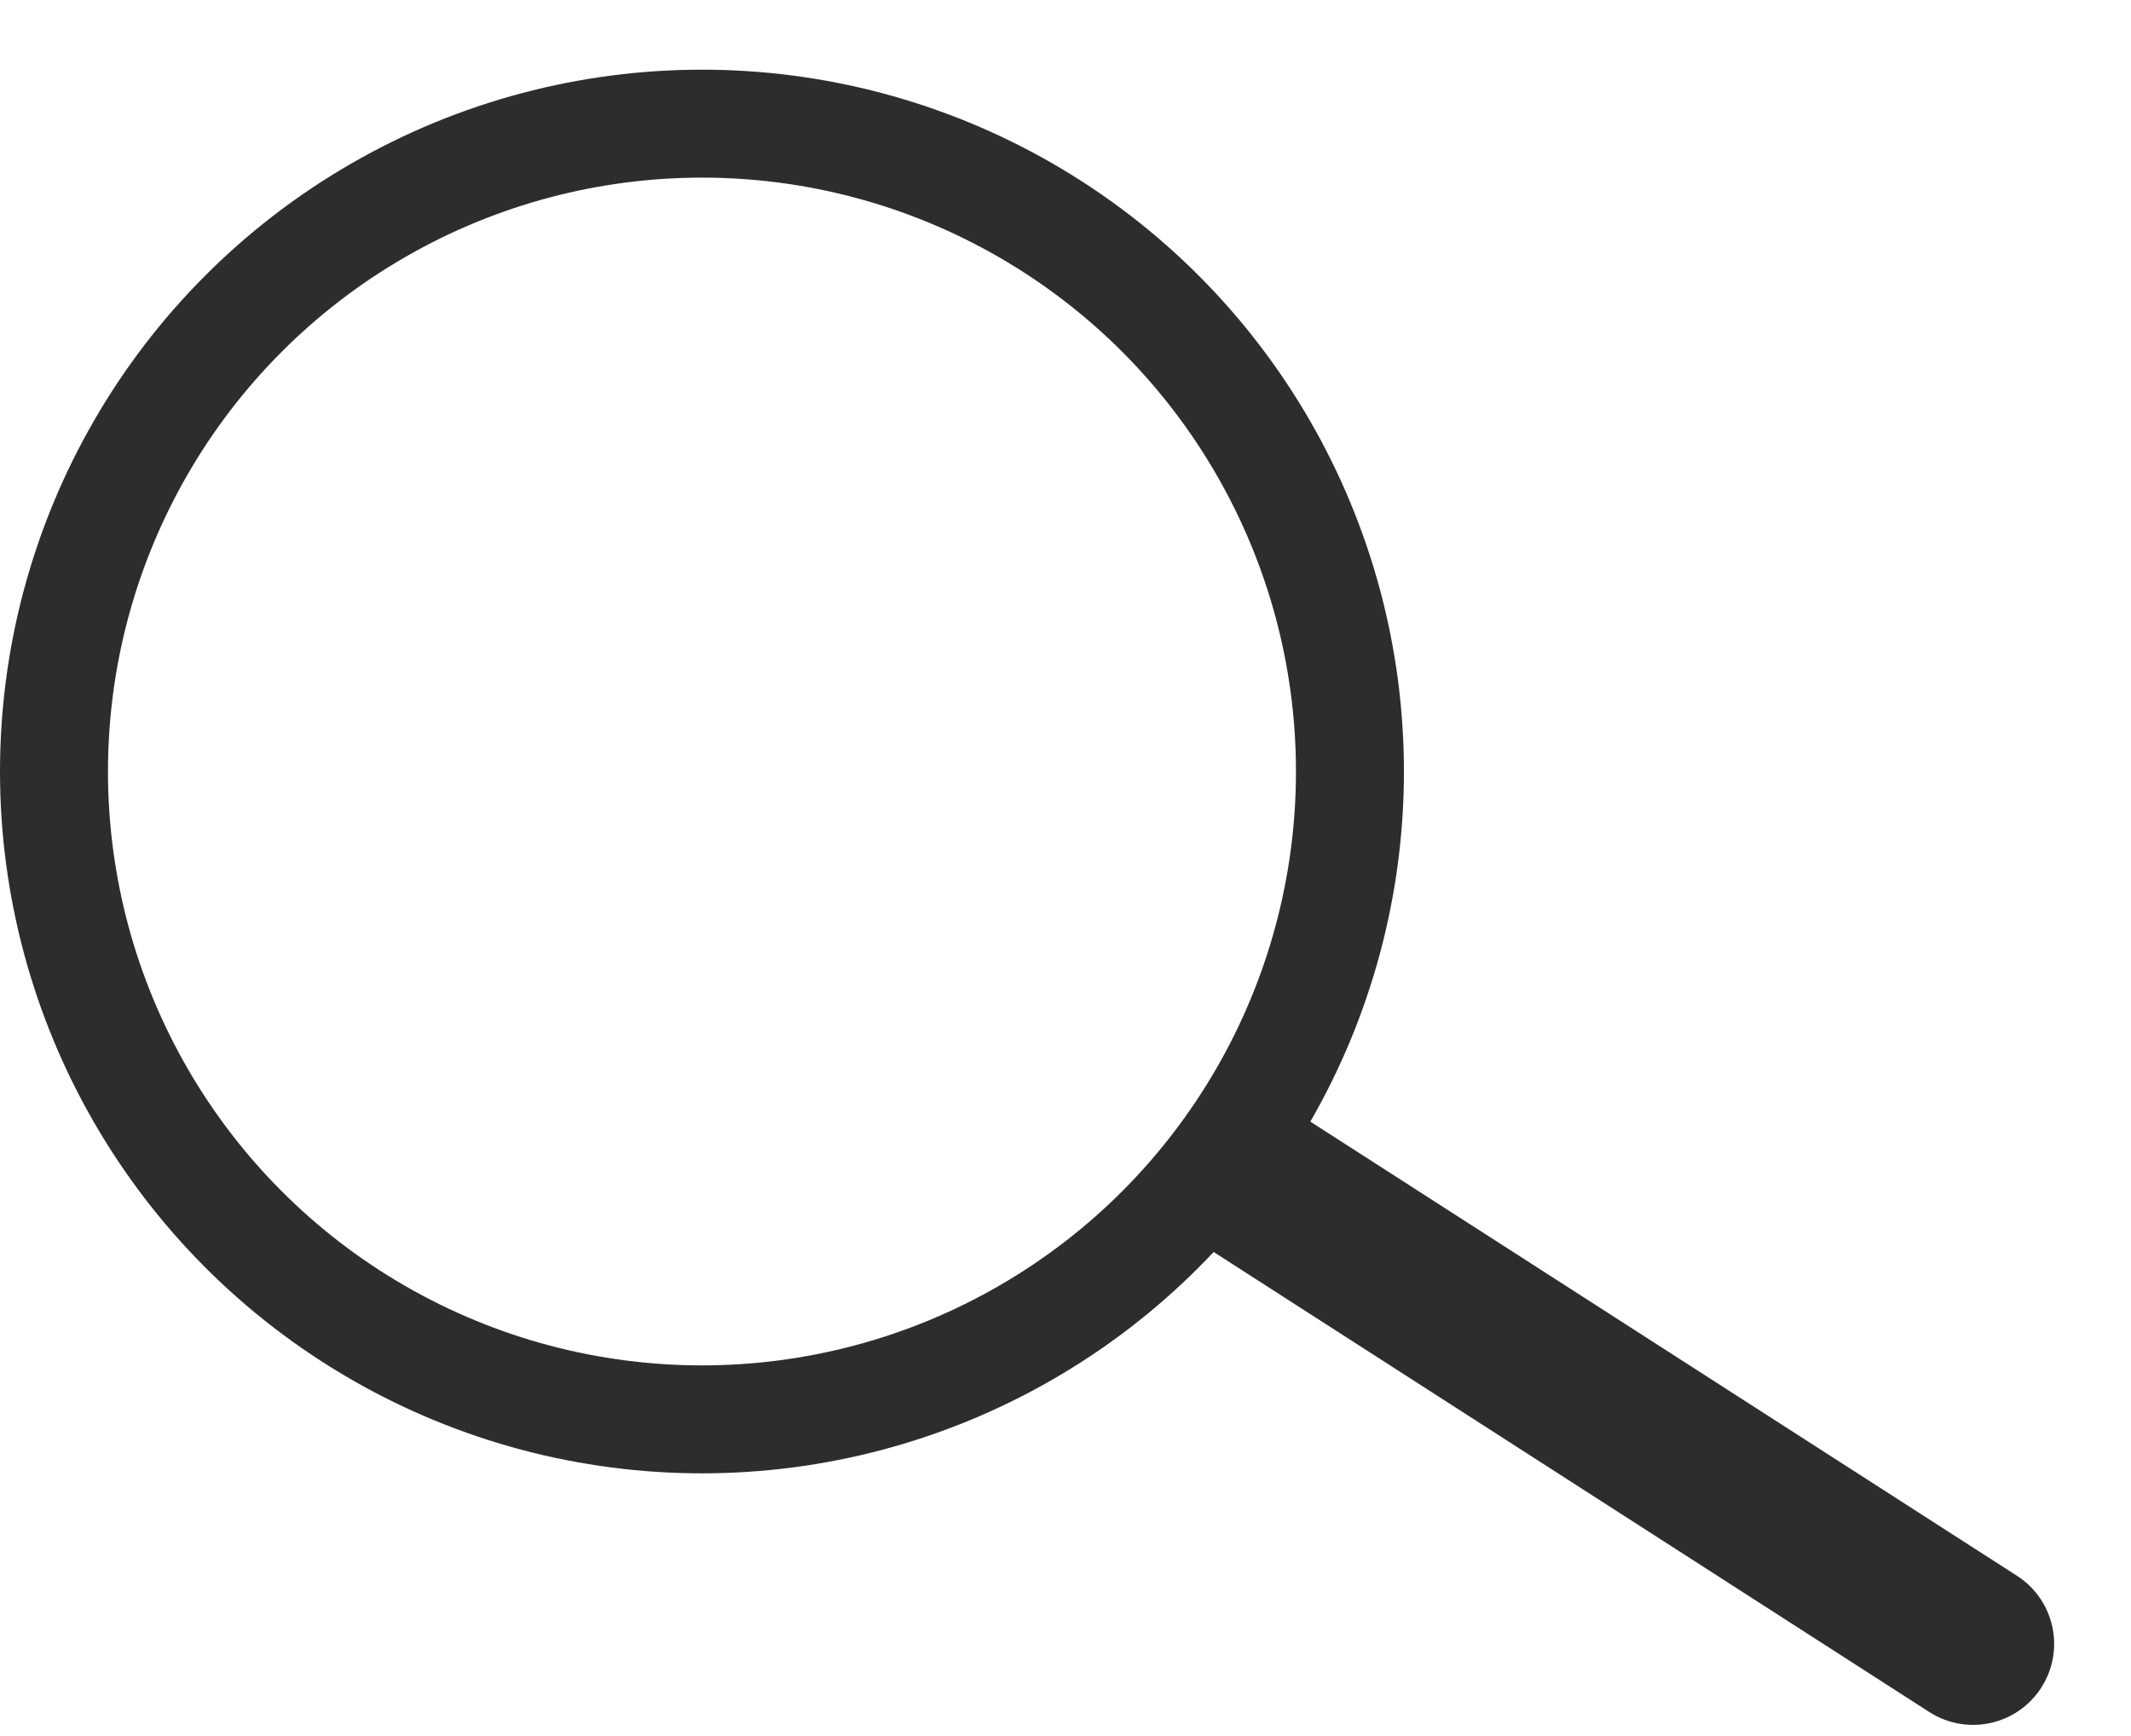 <svg width="27" height="22" viewBox="0 0 27 22" fill="none" xmlns="http://www.w3.org/2000/svg">
<circle cx="8.894" cy="9.777" r="8.21" stroke="#2E2D2D" stroke-width="1.368"/>
<path d="M24.445 21.696C24.922 22.002 25.557 21.864 25.863 21.387C26.17 20.91 26.032 20.276 25.555 19.969L24.445 21.696ZM14.867 15.538L24.445 21.696L25.555 19.969L15.977 13.812L14.867 15.538Z" fill="#2E2D2D"/>
</svg>
